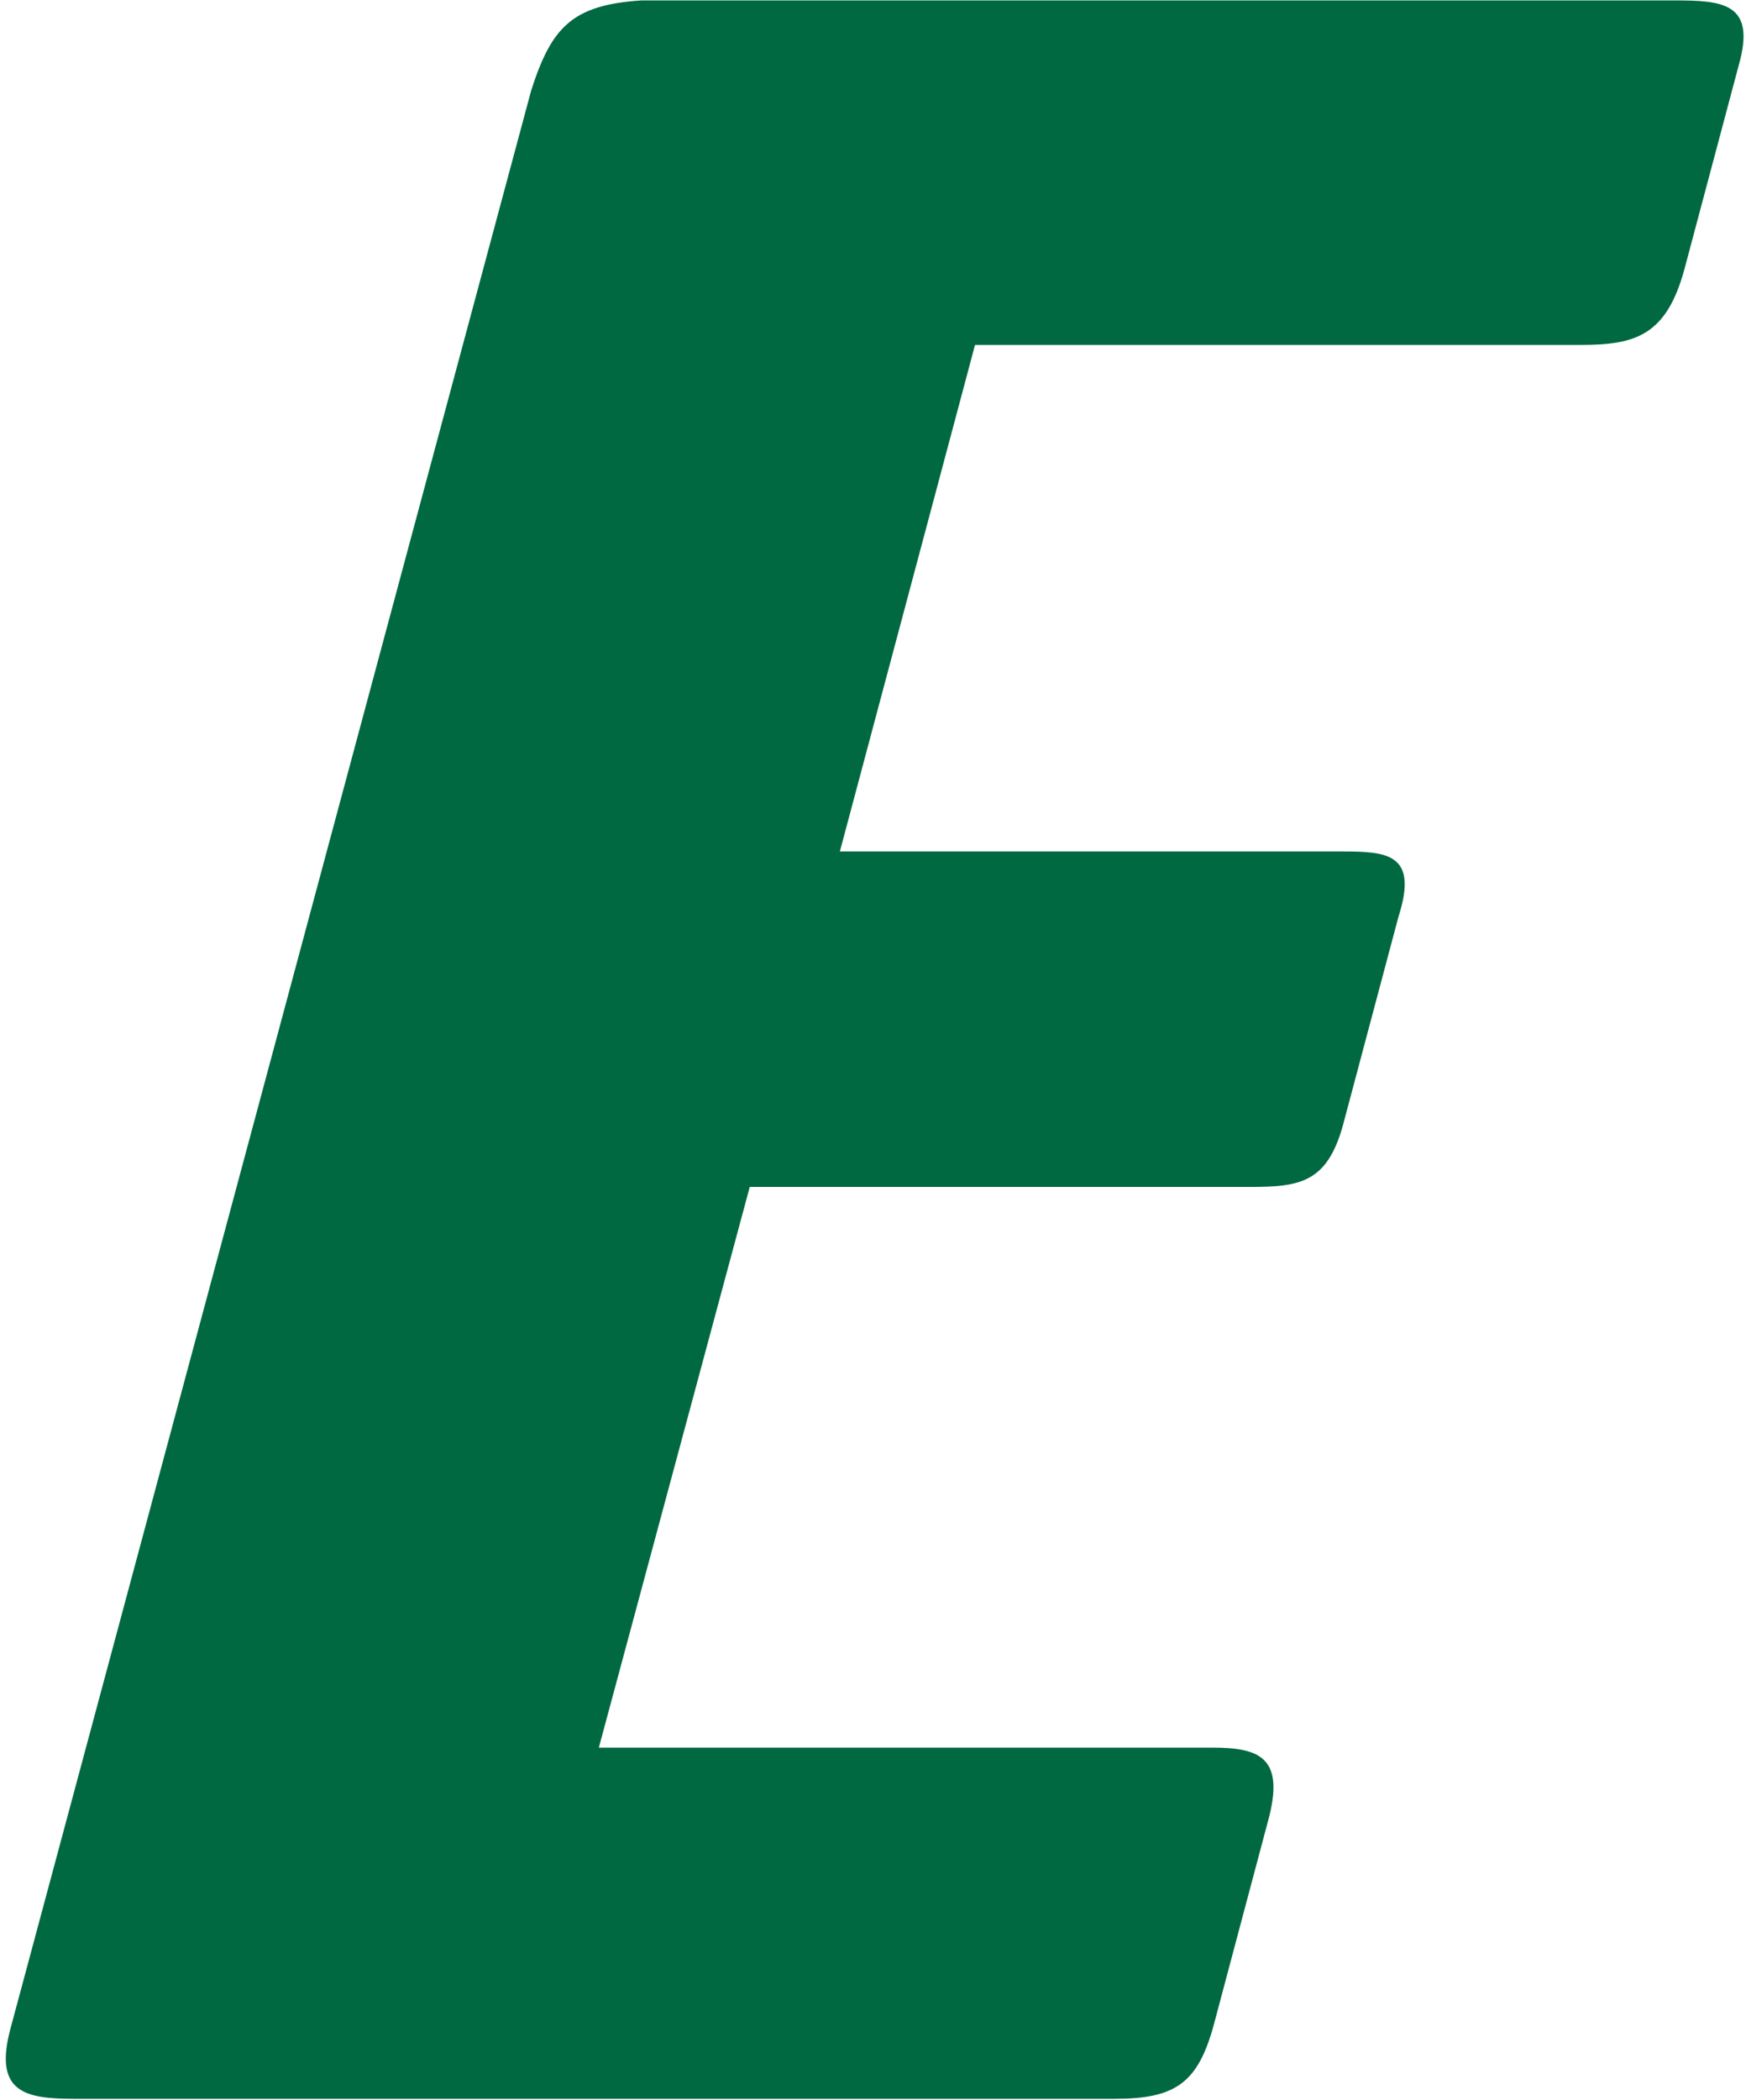 <svg version="1.2" xmlns="http://www.w3.org/2000/svg" viewBox="0 0 1275 1533" width="1275" height="1533">
	<title>europris_logo-svg</title>
	<style>
		.s0 { fill: #006941 } 
	</style>
	<g id="Layer">
		<path id="Layer" class="s0" d="m547.5 866.5l-110.2 409.3h447.4c34.6 0 54.3 6.6 41.1 54.2l-39.4 148c-11.6 42.7-28 54.2-72.4 54.2h-760c-36.2 0-59.2-4.9-46-52.6l379.9-1413.6c14.8-46 29.7-62.4 80.6-65.7h753.4c36.2 0 60.9 1.6 47.7 47.7l-39.4 147.9c-13.2 49.3-36.2 55.9-75.7 55.9h-442.5l-98.7 369.8h366.8c32.9 0 55.9 1.6 41.1 47.7l-39.4 147.9c-11.5 46-31.3 49.3-69.1 49.3z"/>
	</g>
</svg>